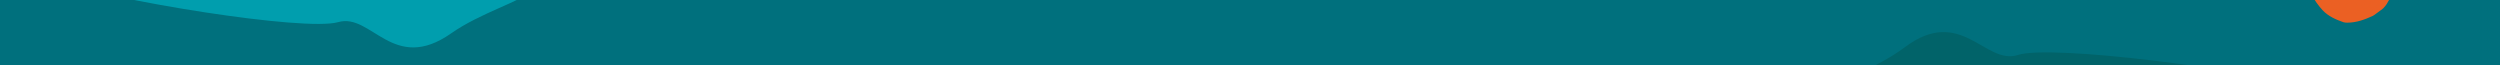 <?xml version="1.0" encoding="UTF-8"?>
<!-- Generator: Adobe Illustrator 27.8.1, SVG Export Plug-In . SVG Version: 6.00 Build 0)  -->
<svg xmlns="http://www.w3.org/2000/svg" xmlns:xlink="http://www.w3.org/1999/xlink" version="1.1" id="Calque_1" x="0px" y="0px" viewBox="0 0 1920 50" style="enable-background:new 0 0 1920 50;" xml:space="preserve">
<style type="text/css">
	.st0{clip-path:url(#SVGID_00000103238518909190010170000005843207515790691220_);}
	.st1{fill:#00707D;}
	.st2{fill-rule:evenodd;clip-rule:evenodd;fill:#EB6023;}
	.st3{fill-rule:evenodd;clip-rule:evenodd;fill:#009EAE;}
	.st4{fill-rule:evenodd;clip-rule:evenodd;fill:#016369;}
</style>
<g>
	<defs>
		<rect id="SVGID_1_" x="-8" y="-5" width="1936" height="60"></rect>
	</defs>
	<clipPath id="SVGID_00000095338917492304207710000012023055494477248397_">
		<use xlink:href="#SVGID_1_" style="overflow:visible;"></use>
	</clipPath>
	<g style="clip-path:url(#SVGID_00000095338917492304207710000012023055494477248397_);">
		<rect x="-8" y="-5" class="st1" width="1936" height="60"></rect>
		<path class="st2" d="M1838.9-16.5c1.3,4.6-1,9.1-2.6,13.4c-2,4.2-4.2,8.8-8.5,11.4c-2,1.3-3.6,2.9-5.5,3.9    c-6.2,2.9-12.7,5.2-19.5,5.2c-1,0-2,0-2.9-0.3c-5.9-2-11.7-4.6-16-9.1c-6.8-7.5-11.7-15.6-11.7-26.4c0-4.9,1.3-9.8,2.3-14.7    c0-0.3,0-0.7,0.3-0.7c3.9-5.9,7.2-12.4,14.7-15c3.6-1.3,7.2-3.3,11.1-3.9c3.3-0.7,6.8,0,10.4,0c1,0,2,0.3,2.9,0.7c0.3,0,0.7,0,1,0    c3.3,1.6,6.8,2.9,9.8,4.9c6.2,3.9,9.4,10.4,12.4,16.9C1838.6-26.3,1839.2-21.7,1838.9-16.5z"></path>
		<path class="st3" d="M-29.2-26.5c0,0,28.5-3.5,71.4,11.6S234,24.4,259.7,17c25.6-7.4,42.2,39.9,86.8,8.6S473-10.6,332-34.5    S38.4-73.2,38.4-73.2l-72.2-4.7L-29.2-26.5z"></path>
		<path class="st4" d="M1840,76.2c0,0-28.3,4.4-71.8-9.3s-193-32.9-218.4-24.7s-43.5-38.5-87.1-5.8c-43.6,32.7-125.2,40.3,16.5,59.6    s294.7,29.1,294.7,29.1l72.3,2.3L1840,76.2z"></path>
	</g>
</g>
</svg>
